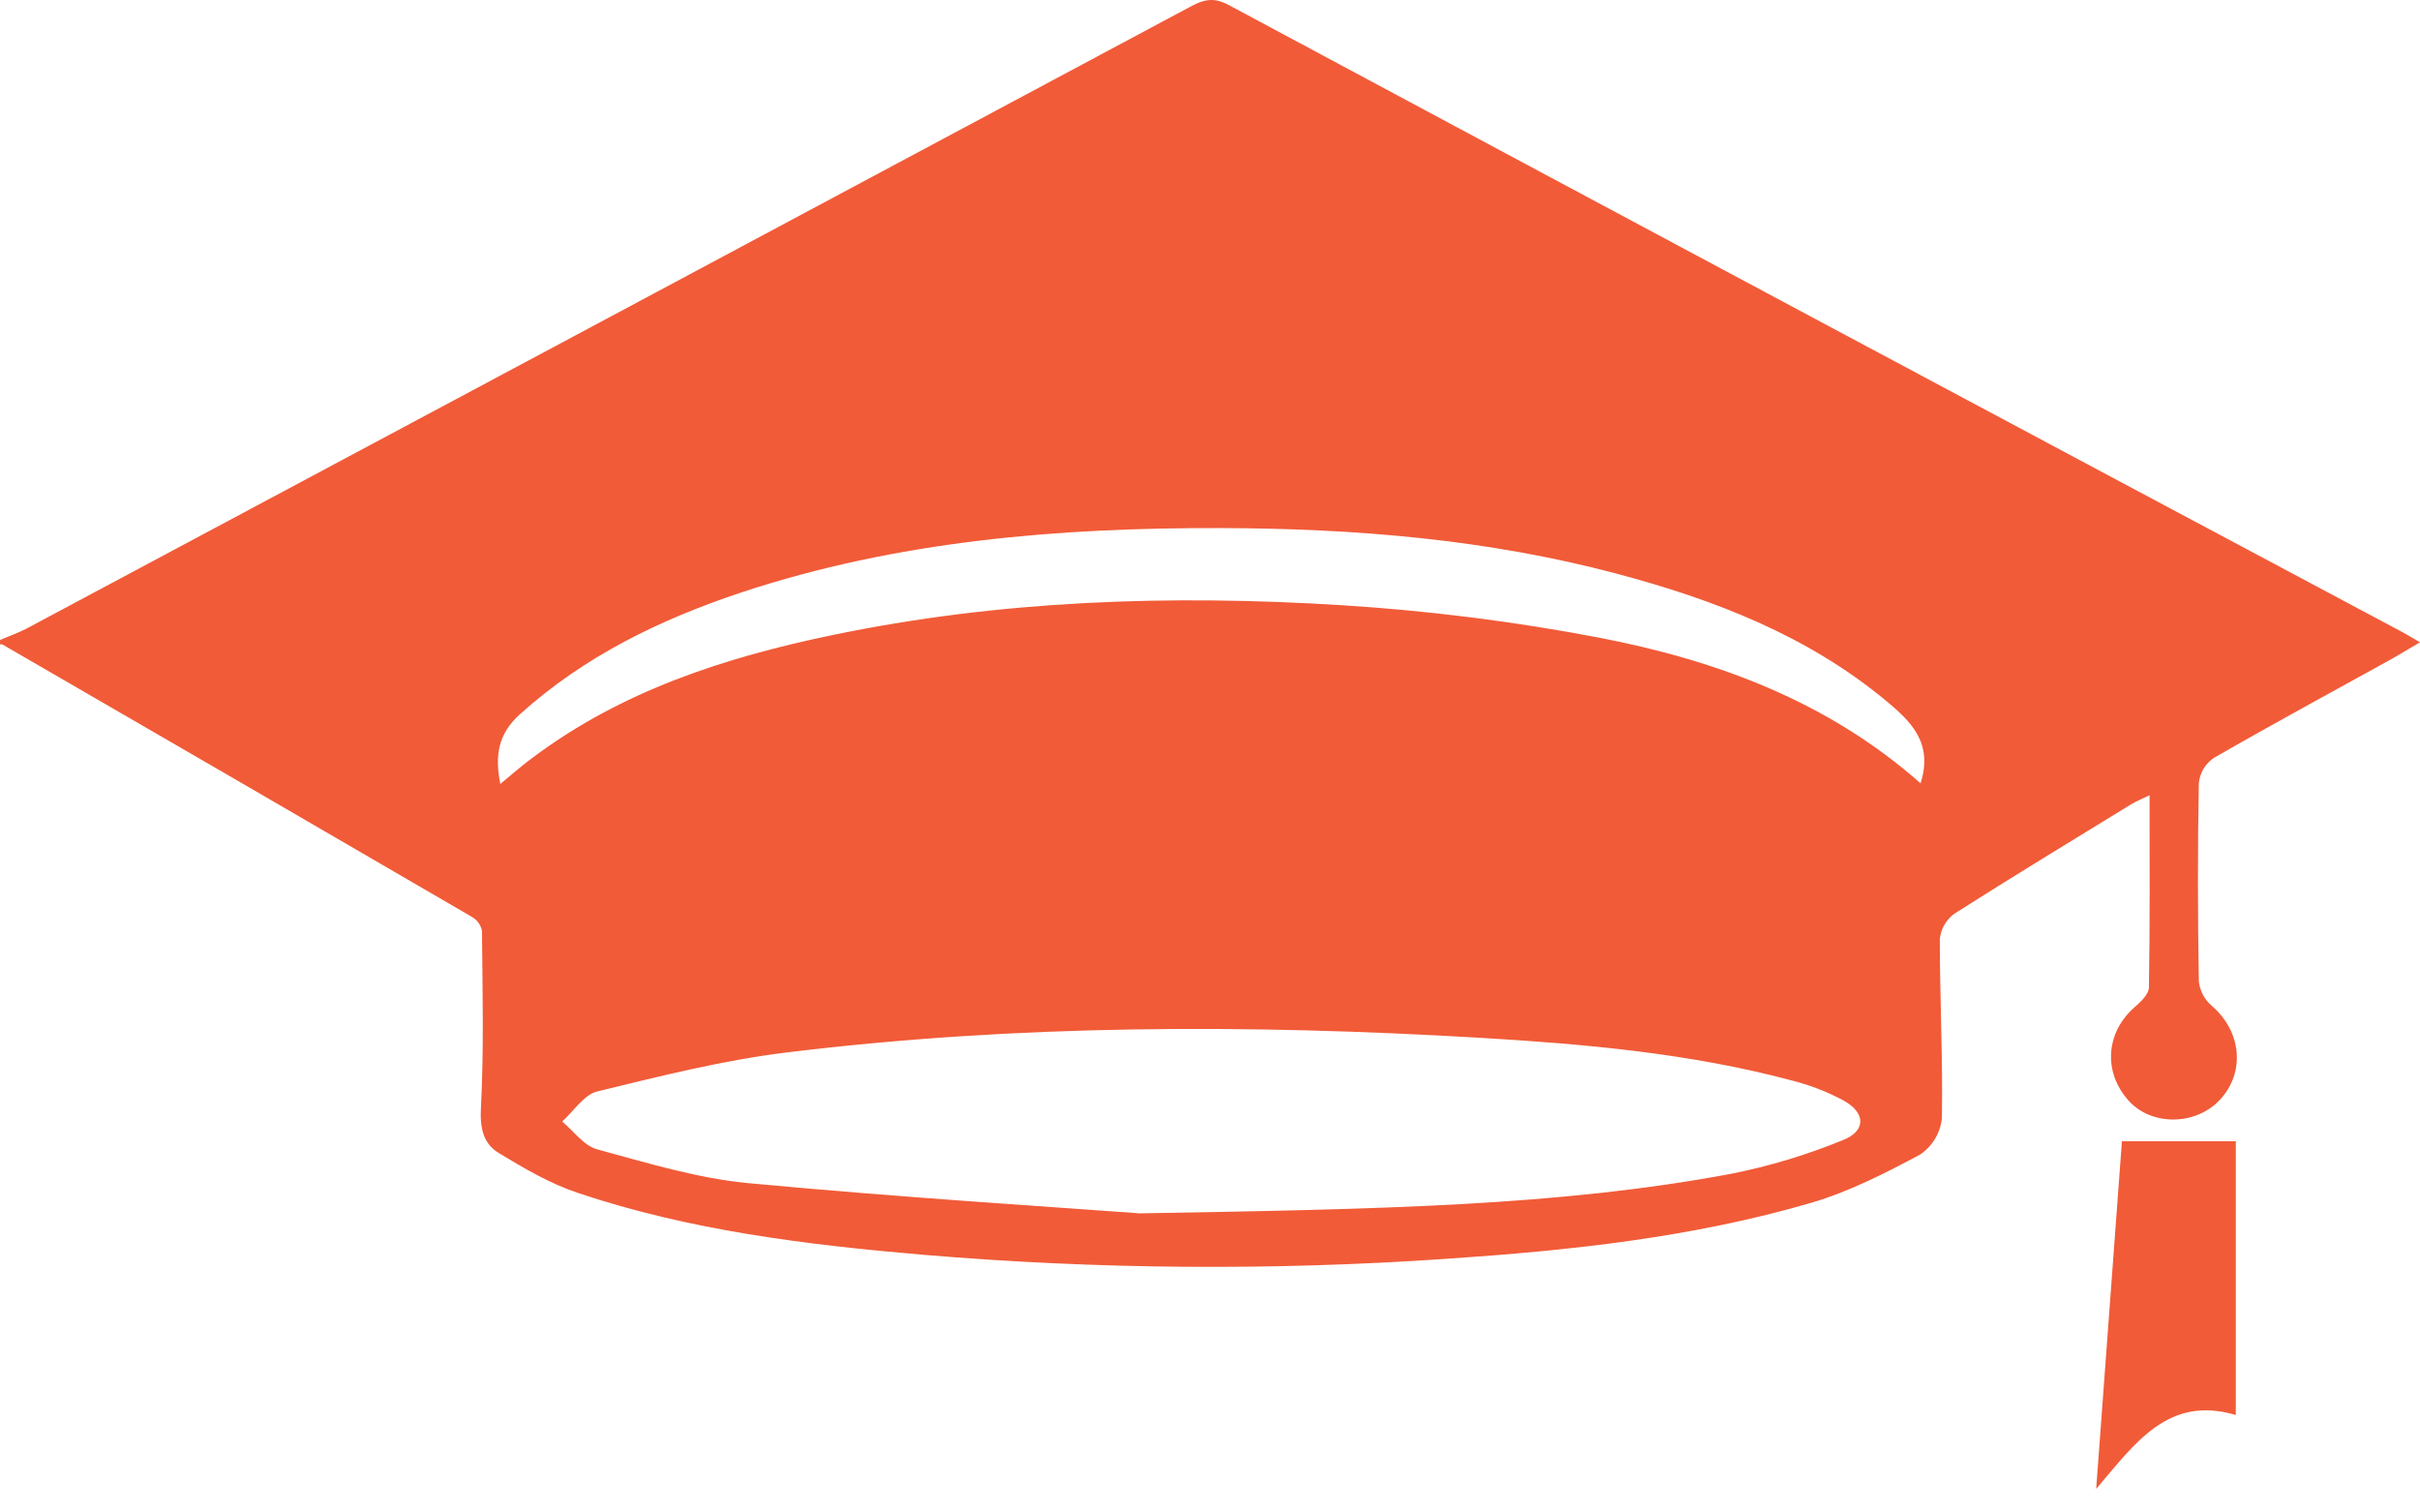 <svg width="64" height="40" viewBox="0 0 64 40" fill="none" xmlns="http://www.w3.org/2000/svg">
<path d="M0.003 16.924C0.227 16.827 0.461 16.746 0.675 16.638C10.941 11.157 21.204 5.673 31.463 0.186C31.807 0.001 32.074 -0.092 32.486 0.128C42.833 5.675 53.186 11.207 63.547 16.724C63.674 16.793 63.797 16.867 64 16.987C63.733 17.145 63.515 17.273 63.292 17.404C61.707 18.281 60.114 19.143 58.545 20.046C58.436 20.121 58.344 20.218 58.276 20.331C58.208 20.445 58.166 20.572 58.151 20.703C58.118 22.453 58.121 24.204 58.151 25.953C58.178 26.202 58.298 26.432 58.488 26.596C59.277 27.268 59.39 28.354 58.709 29.085C58.073 29.769 56.911 29.783 56.303 29.118C55.609 28.356 55.686 27.294 56.468 26.623C56.625 26.488 56.828 26.287 56.831 26.112C56.859 24.448 56.848 22.783 56.848 21.032C56.636 21.135 56.49 21.192 56.359 21.272C54.796 22.231 53.23 23.181 51.685 24.165C51.577 24.244 51.488 24.344 51.422 24.459C51.355 24.574 51.315 24.702 51.301 24.835C51.301 26.408 51.383 27.992 51.356 29.569C51.337 29.762 51.276 29.948 51.177 30.114C51.078 30.281 50.944 30.423 50.783 30.532C49.858 31.028 48.899 31.517 47.896 31.811C44.763 32.726 41.53 33.071 38.283 33.289C33.667 33.608 29.032 33.573 24.42 33.185C21.327 32.921 18.244 32.542 15.284 31.549C14.546 31.303 13.853 30.896 13.181 30.487C12.782 30.243 12.69 29.832 12.719 29.301C12.8 27.743 12.76 26.18 12.747 24.619C12.732 24.542 12.7 24.469 12.655 24.406C12.609 24.342 12.55 24.289 12.483 24.25C8.346 21.841 4.206 19.439 0.062 17.043C0.046 17.035 0.02 17.043 0 17.043L0.003 16.924ZM30.087 32.09C36.583 31.978 41.208 31.895 45.773 31.045C46.79 30.843 47.784 30.543 48.743 30.15C49.36 29.906 49.34 29.42 48.743 29.098C48.322 28.873 47.875 28.7 47.413 28.582C44.703 27.856 41.922 27.61 39.138 27.446C33.014 27.085 26.892 27.089 20.795 27.835C19.111 28.042 17.449 28.463 15.795 28.865C15.443 28.951 15.174 29.386 14.868 29.66C15.174 29.914 15.44 30.301 15.793 30.396C17.115 30.755 18.449 31.164 19.799 31.291C23.849 31.671 27.901 31.922 30.09 32.085L30.087 32.09ZM50.792 20.716C51.131 19.646 50.54 19.082 49.872 18.527C47.786 16.8 45.334 15.859 42.76 15.173C39.334 14.262 35.828 13.976 32.302 13.966C27.998 13.953 23.731 14.303 19.608 15.667C17.461 16.382 15.451 17.354 13.742 18.897C13.169 19.417 13.085 19.985 13.231 20.733C13.547 20.474 13.803 20.244 14.089 20.036C16.443 18.272 19.163 17.389 21.994 16.8C26.45 15.87 30.966 15.723 35.488 16.006C37.772 16.149 40.044 16.435 42.292 16.864C45.404 17.464 48.34 18.548 50.792 20.716Z" fill="#F15B38"/>
<path d="M59.129 30.183V37.422C57.34 36.891 56.47 38.166 55.436 39.376C55.672 36.183 55.898 33.146 56.117 30.183H59.129Z" fill="#F15B38"/>
</svg>
